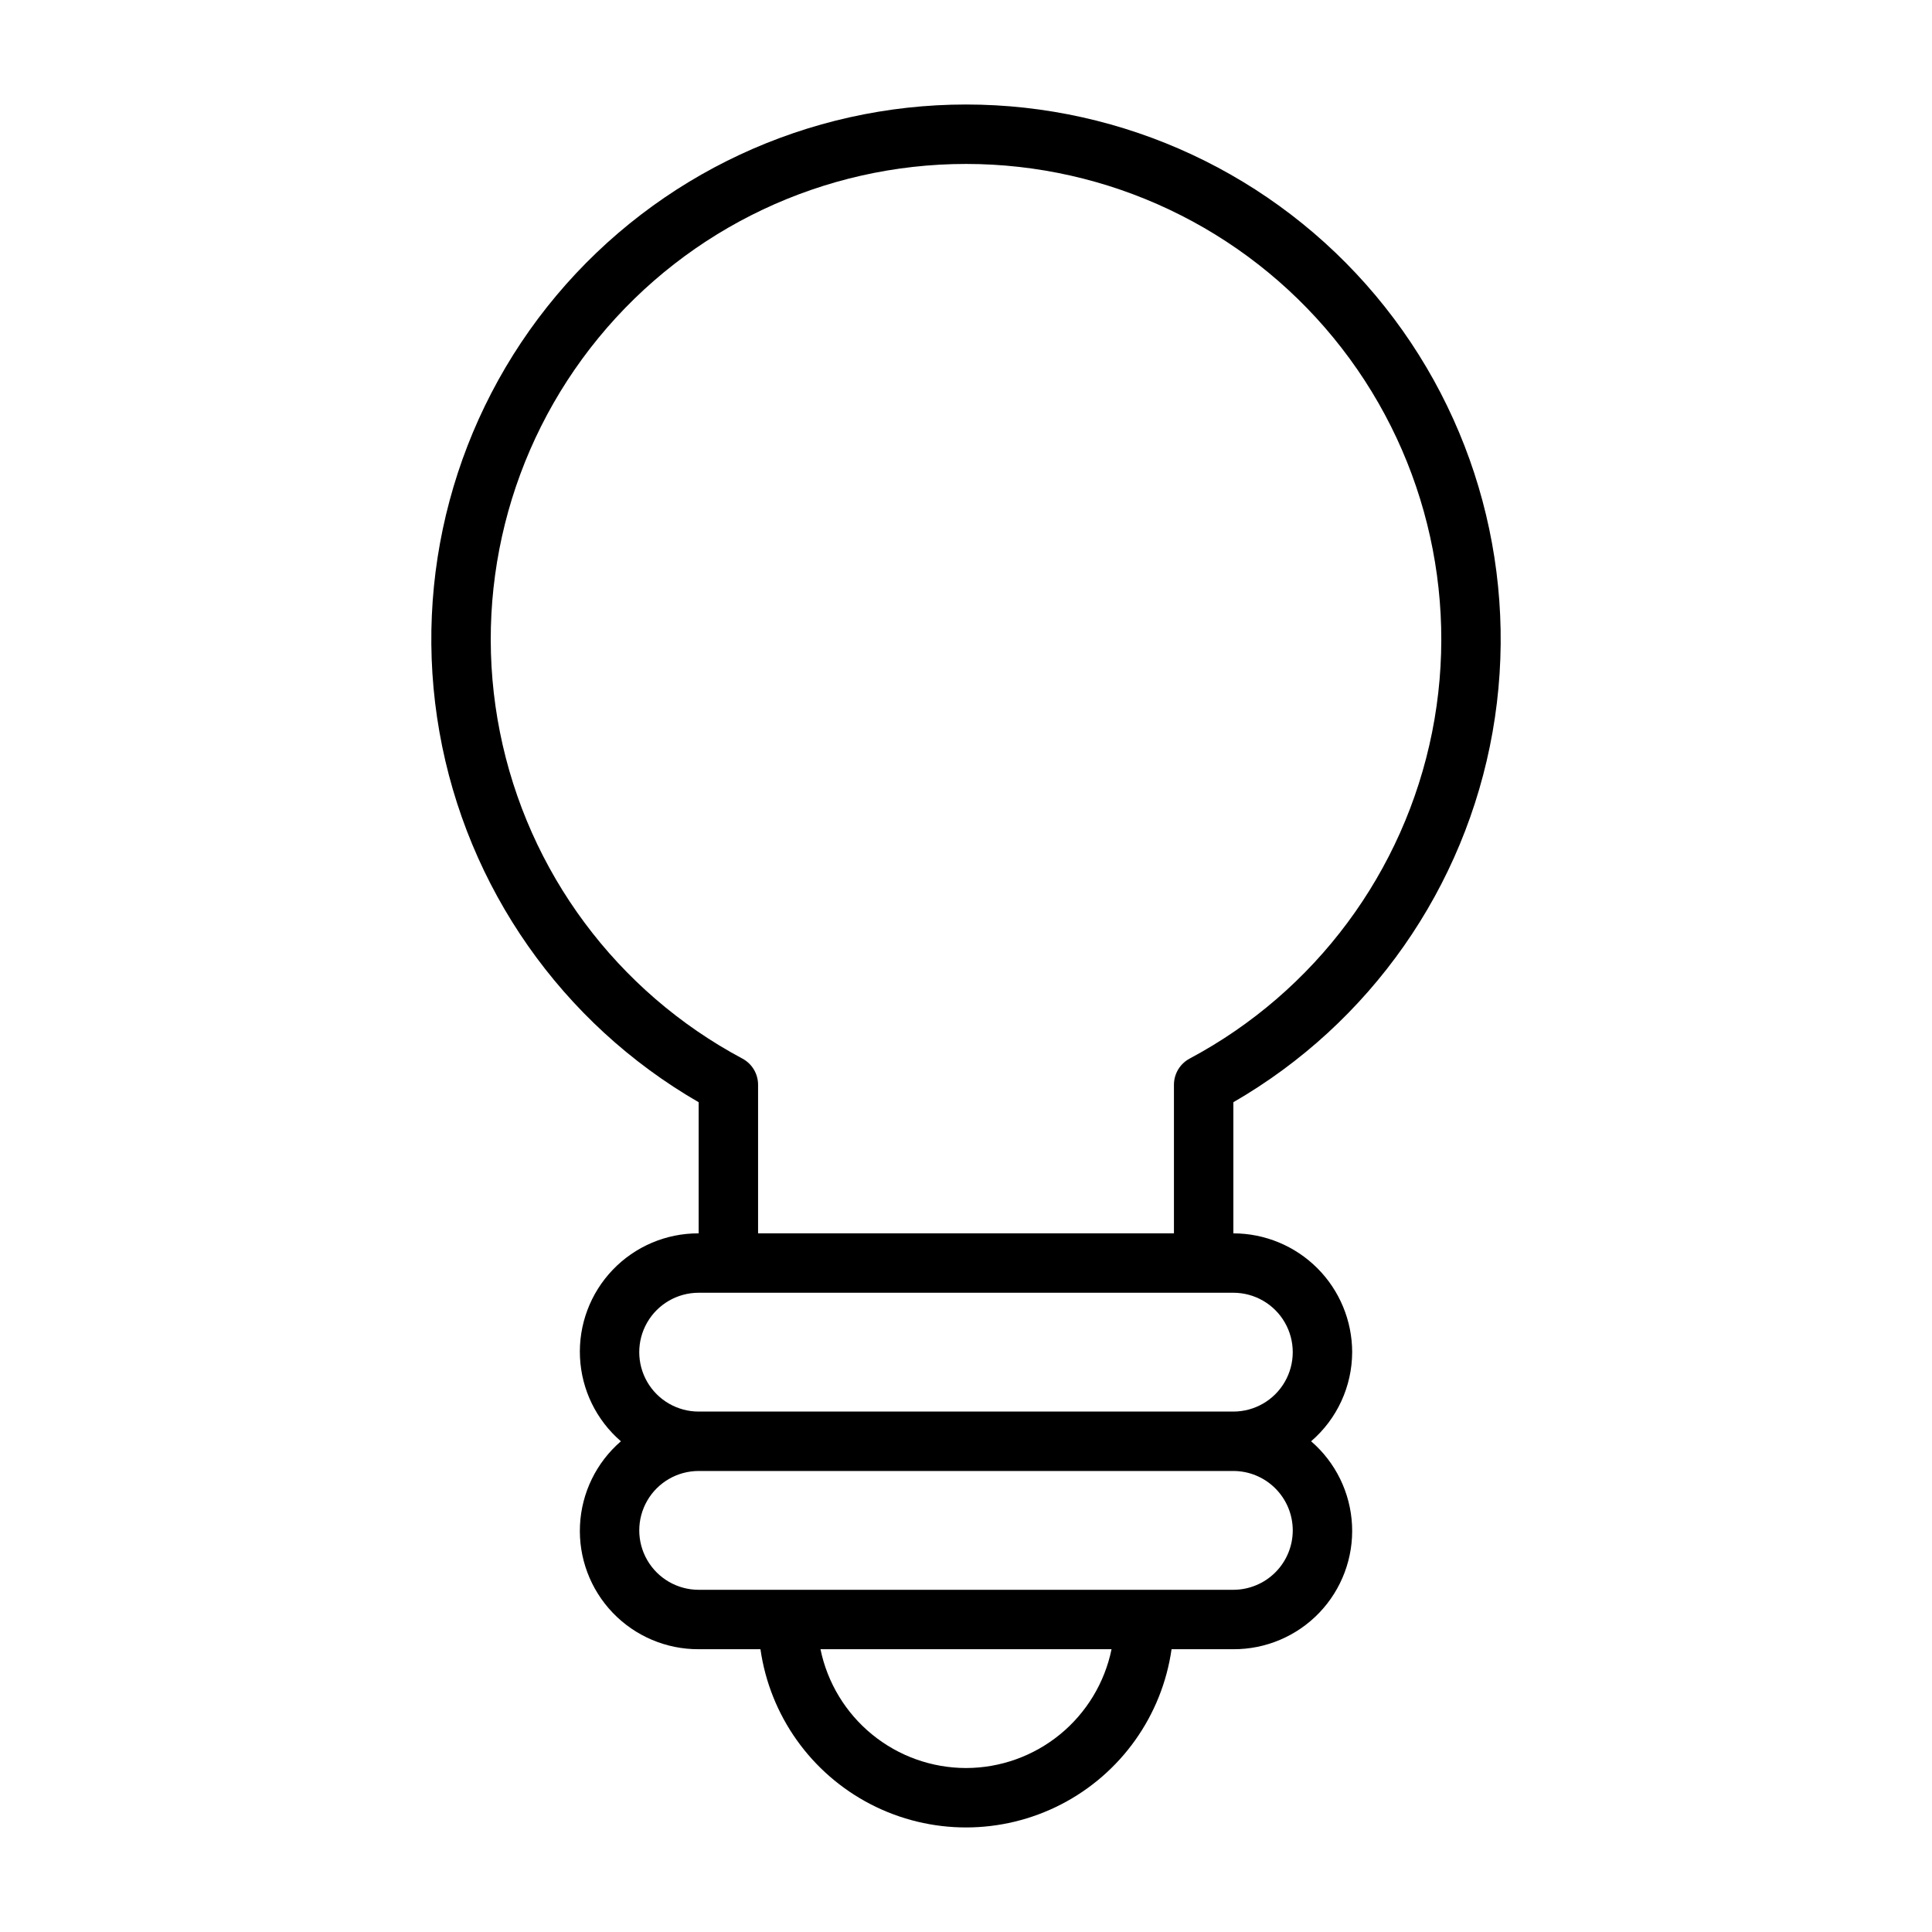 <?xml version="1.0" encoding="UTF-8"?>
<!-- Uploaded to: ICON Repo, www.svgrepo.com, Generator: ICON Repo Mixer Tools -->
<svg fill="#000000" width="800px" height="800px" version="1.1" viewBox="144 144 512 512" xmlns="http://www.w3.org/2000/svg">
 <path d="m502.34 502.34c-0.012-8.348-3.332-16.352-9.234-22.258-5.902-5.902-13.906-9.223-22.254-9.23v-34.75c36.273-20.941 61.422-56.859 68.695-98.105 7.273-41.25-4.074-83.602-31-115.69-26.922-32.086-66.66-50.613-108.54-50.613-41.887 0-81.625 18.527-108.55 50.613-26.922 32.086-38.273 74.438-31 115.69 7.273 41.246 32.426 77.164 68.695 98.105v34.75c-8.598-0.039-16.836 3.461-22.781 9.672-5.945 6.211-9.082 14.594-8.668 23.184 0.41 8.59 4.332 16.633 10.844 22.246-6.512 5.617-10.434 13.66-10.844 22.25-0.414 8.59 2.723 16.973 8.668 23.184 5.945 6.211 14.184 9.707 22.781 9.672h16.375c2.523 17.629 13.422 32.945 29.25 41.109 15.824 8.164 34.625 8.164 50.453 0 15.824-8.164 26.723-23.48 29.246-41.109h16.375c8.598 0.035 16.836-3.461 22.781-9.672 5.945-6.211 9.082-14.594 8.672-23.184-0.414-8.59-4.332-16.633-10.848-22.25 6.883-5.918 10.852-14.535 10.883-23.613zm-161.6-77.805c-33.289-17.754-56.867-49.492-64.25-86.488-7.387-36.996 2.203-75.352 26.125-104.52s59.664-46.082 97.391-46.082c37.723 0 73.465 16.91 97.387 46.082 23.926 29.172 33.512 67.527 26.129 104.52-7.387 36.996-30.965 68.734-64.254 86.488-2.562 1.367-4.16 4.035-4.16 6.941v39.375h-110.21v-39.375c0-2.906-1.598-5.574-4.16-6.941zm59.266 188.01c-9.07-0.012-17.859-3.148-24.883-8.887-7.027-5.734-11.859-13.719-13.688-22.602h77.137c-1.824 8.883-6.66 16.867-13.684 22.602-7.027 5.738-15.816 8.875-24.883 8.887zm86.594-62.977h-0.004c-0.004 4.176-1.664 8.176-4.617 11.129-2.949 2.949-6.953 4.609-11.125 4.617h-141.7c-5.621 0-10.82-3.004-13.633-7.875s-2.812-10.871 0-15.742c2.812-4.871 8.012-7.871 13.633-7.871h141.7c4.172 0.004 8.176 1.664 11.125 4.617 2.953 2.949 4.613 6.953 4.617 11.125zm-157.45-31.488c-5.621 0-10.82-3-13.633-7.871-2.812-4.871-2.812-10.871 0-15.746 2.812-4.871 8.012-7.871 13.633-7.871h141.7c5.625 0 10.82 3 13.633 7.871 2.812 4.875 2.812 10.875 0 15.746-2.812 4.871-8.008 7.871-13.633 7.871z"/>
</svg>